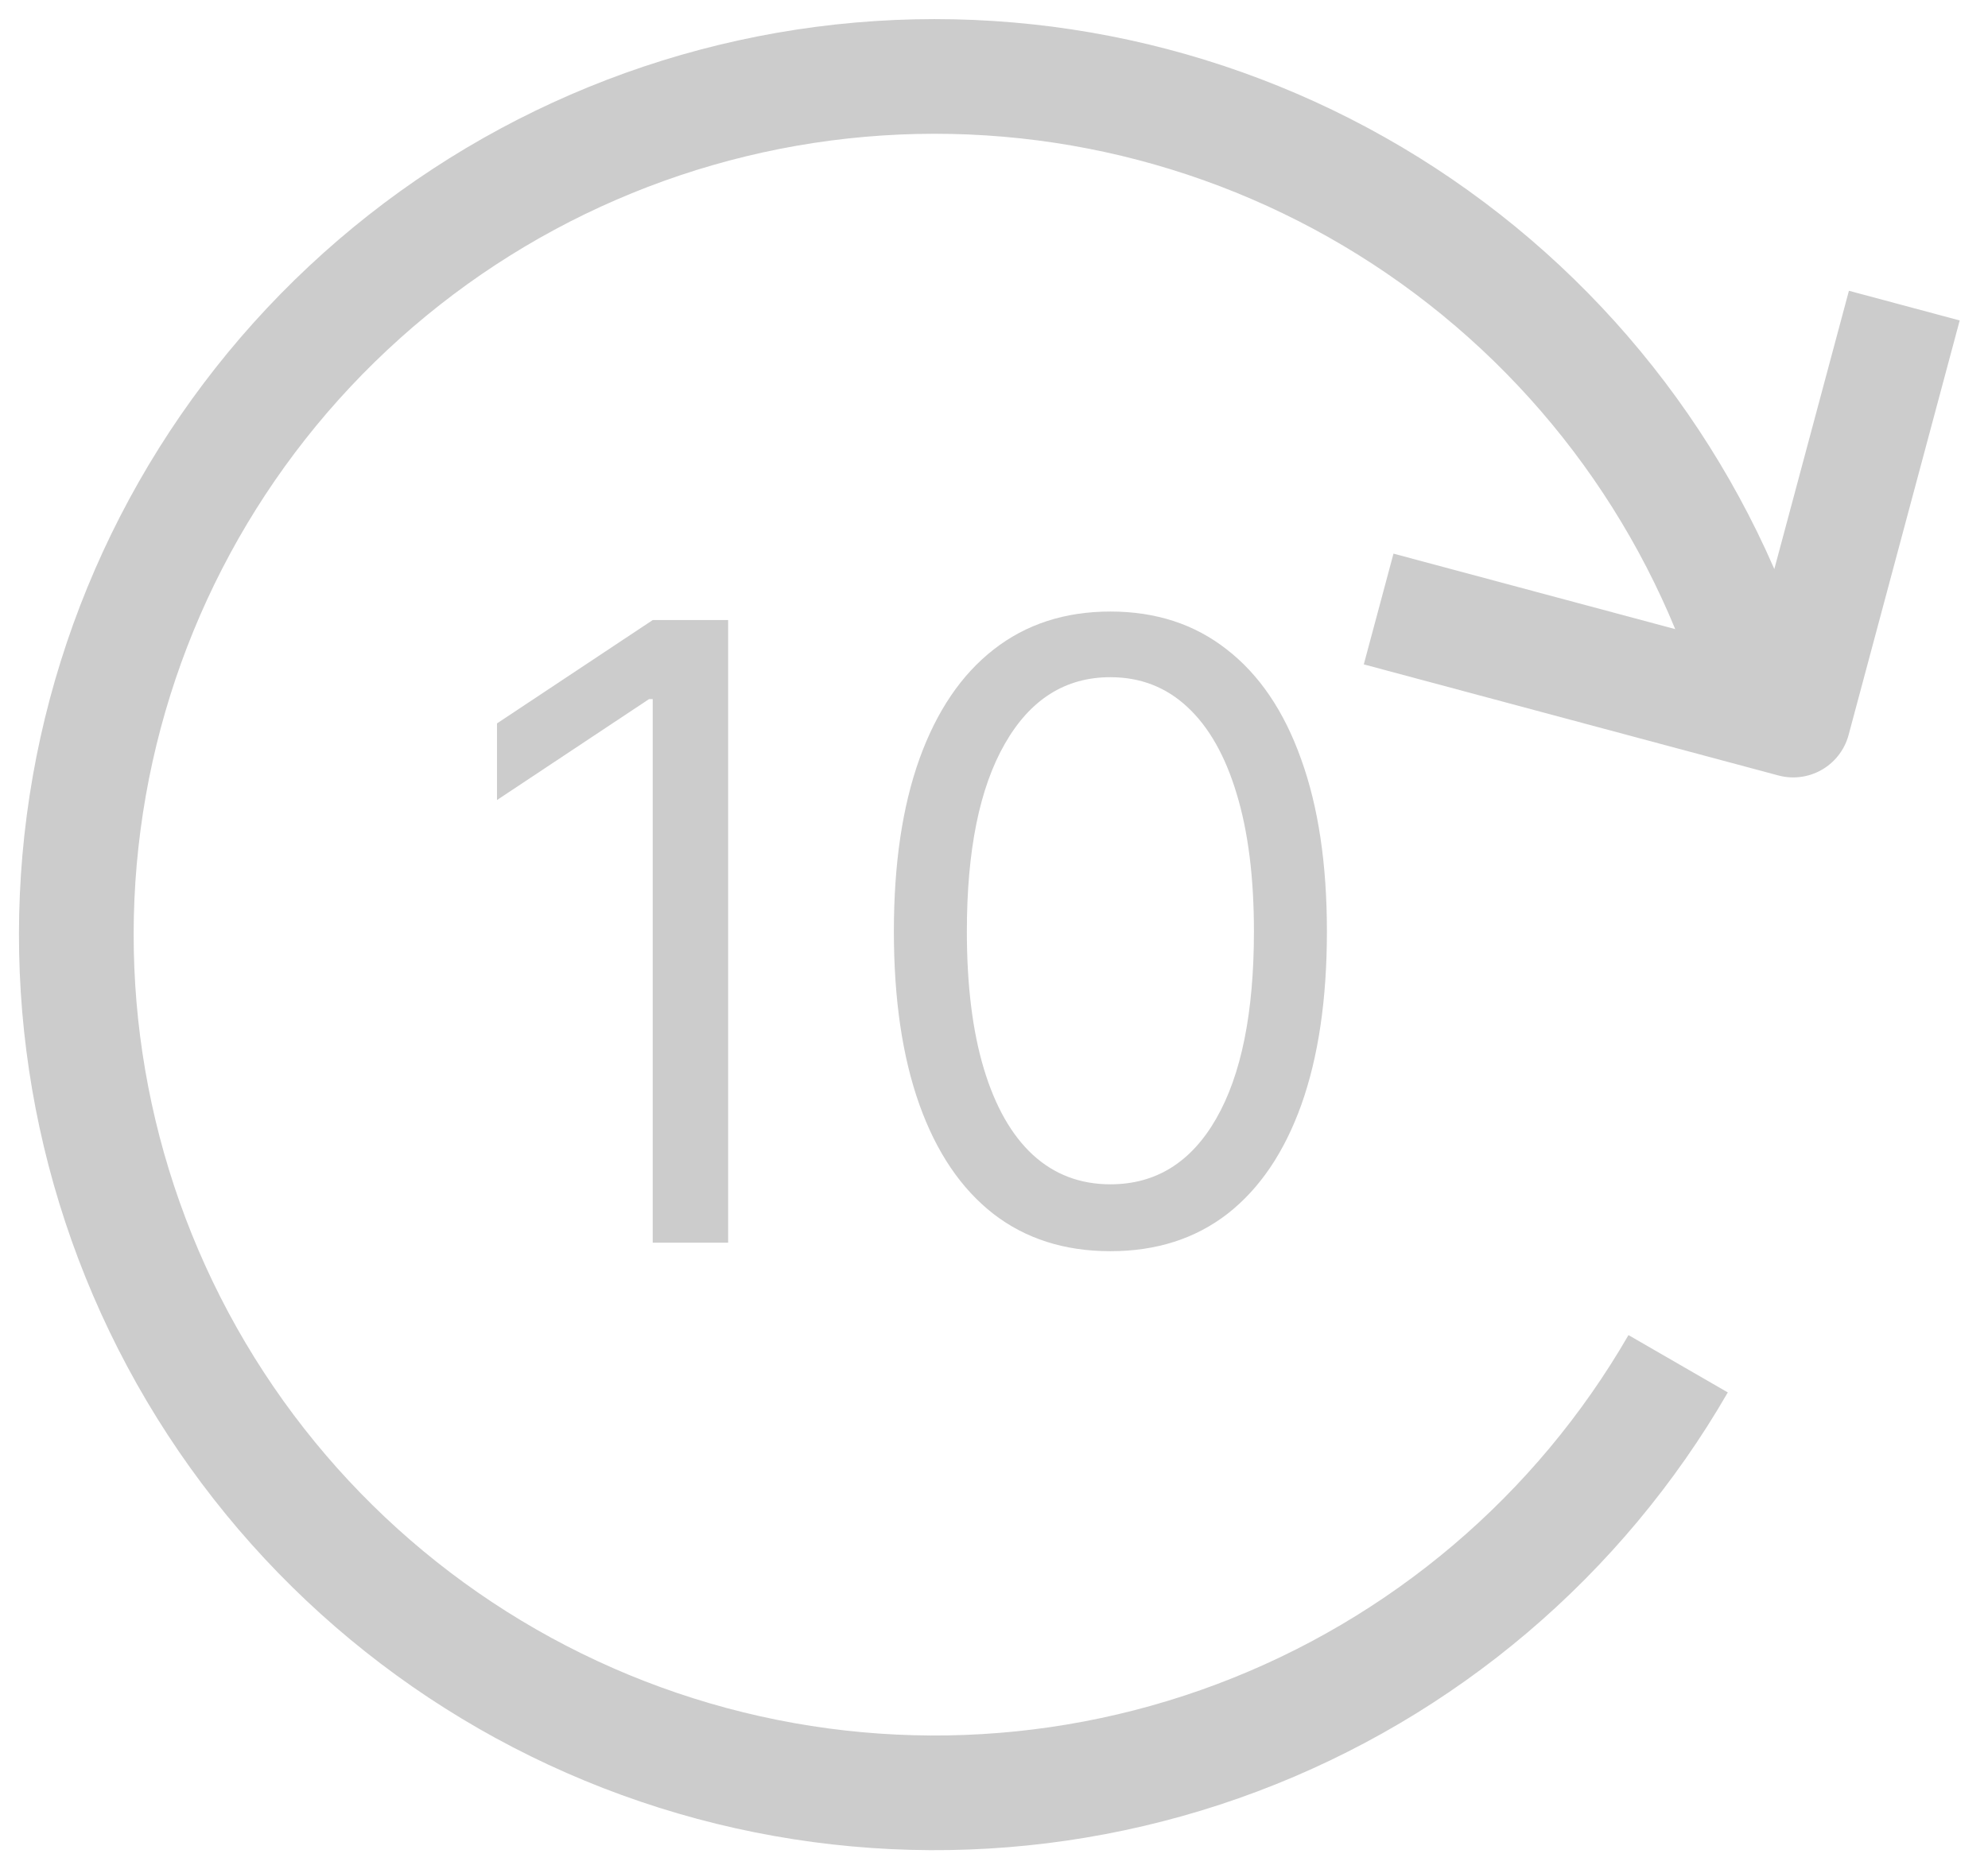 <svg width="52" height="49" viewBox="0 0 52 49" fill="none" xmlns="http://www.w3.org/2000/svg">
<path d="M46.138 18.642C44.794 13.624 41.751 9.228 37.529 6.202C33.306 3.176 28.165 1.708 22.981 2.048C17.798 2.388 12.892 4.514 9.101 8.066C5.309 11.617 2.866 16.373 2.188 21.523C1.51 26.673 2.639 31.899 5.382 36.311C8.125 40.722 12.313 44.046 17.232 45.716C22.151 47.386 27.497 47.298 32.359 45.468C37.221 43.638 41.298 40.179 43.895 35.681M49.811 7.996L46.905 18.84L36.061 15.934" stroke="#CCCCCC" stroke-width="3" stroke-linejoin="round"/>
<path d="M19.046 16.223V32.513H17.073V18.291H16.977L13 20.932V18.927L17.073 16.223H19.046Z" fill="#CCCCCC"/>
<path d="M29.044 32.736C27.846 32.736 26.825 32.41 25.982 31.758C25.139 31.1 24.494 30.148 24.049 28.902C23.603 27.651 23.381 26.139 23.381 24.368C23.381 22.607 23.603 21.104 24.049 19.858C24.5 18.606 25.147 17.652 25.99 16.994C26.838 16.331 27.856 16 29.044 16C30.232 16 31.248 16.331 32.091 16.994C32.939 17.652 33.586 18.606 34.032 19.858C34.483 21.104 34.708 22.607 34.708 24.368C34.708 26.139 34.485 27.651 34.04 28.902C33.594 30.148 32.95 31.1 32.107 31.758C31.264 32.41 30.243 32.736 29.044 32.736ZM29.044 30.986C30.232 30.986 31.155 30.413 31.812 29.268C32.47 28.122 32.799 26.489 32.799 24.368C32.799 22.957 32.648 21.756 32.346 20.765C32.048 19.773 31.619 19.017 31.057 18.497C30.5 17.978 29.829 17.718 29.044 17.718C27.867 17.718 26.947 18.299 26.284 19.46C25.621 20.616 25.29 22.252 25.29 24.368C25.29 25.779 25.438 26.977 25.735 27.963C26.032 28.95 26.459 29.7 27.016 30.215C27.578 30.729 28.254 30.986 29.044 30.986Z" fill="#CCCCCC"/>
</svg>
